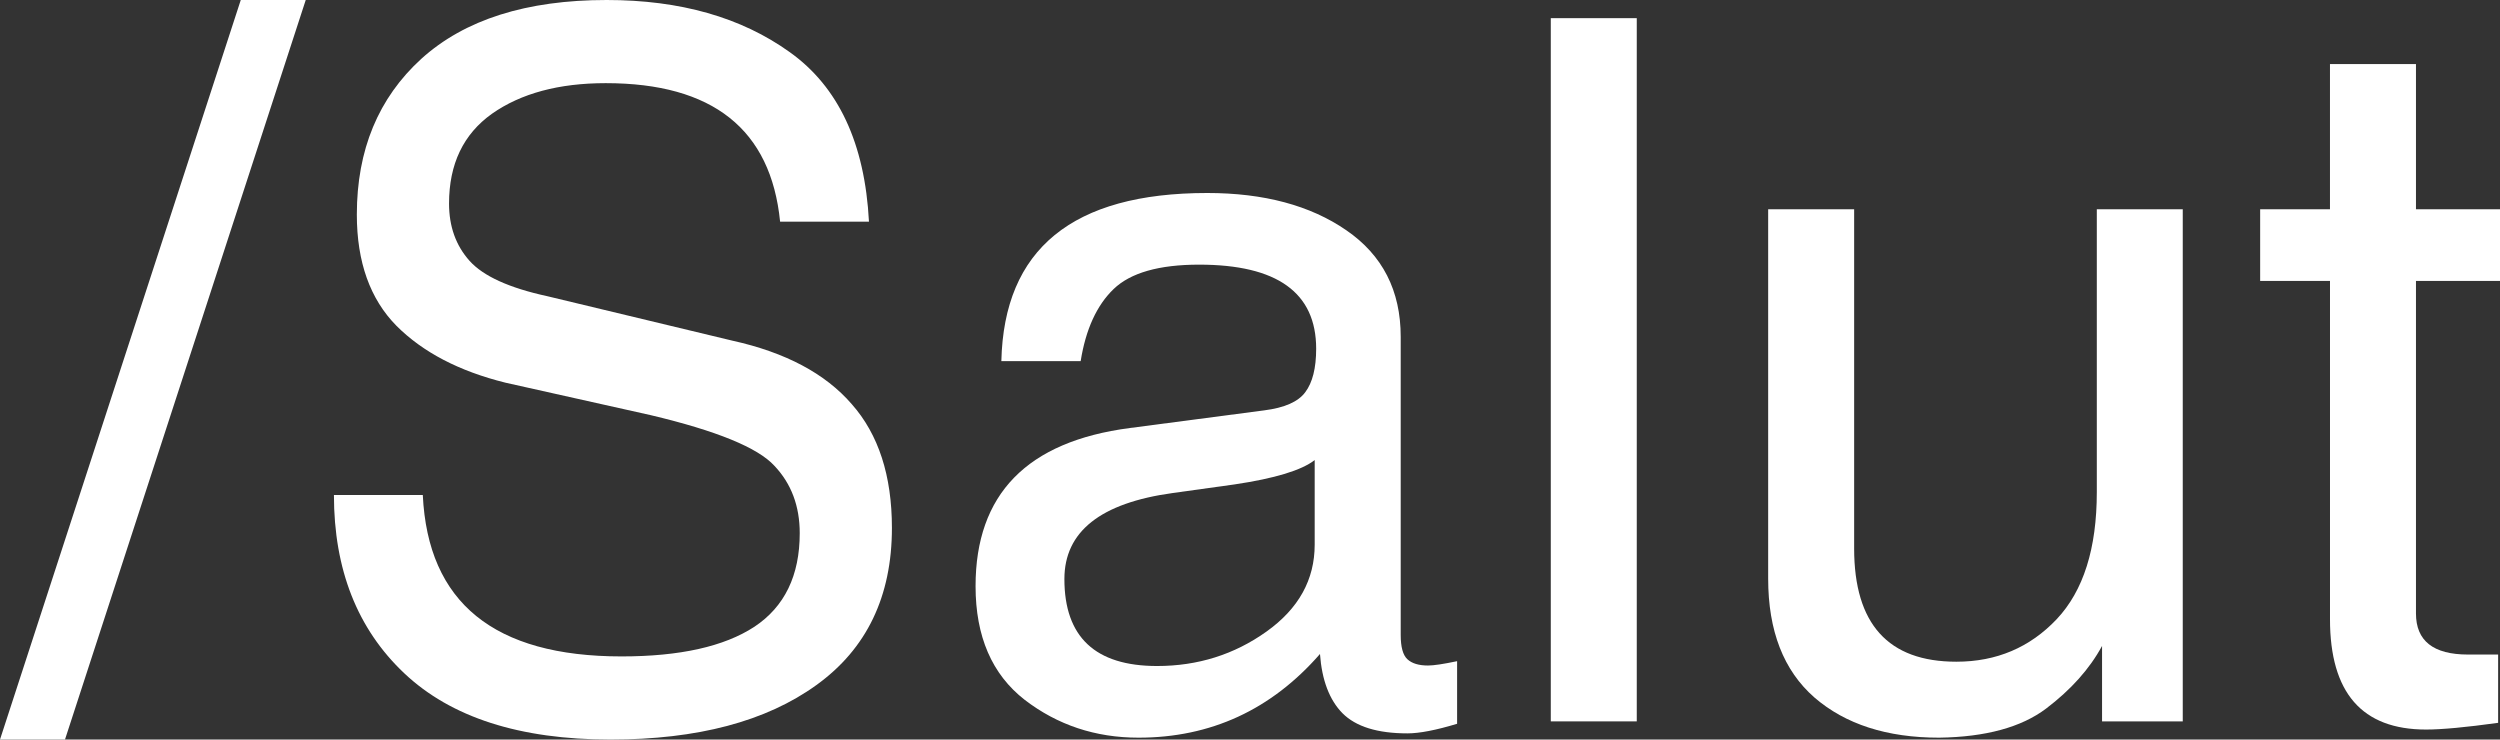 <?xml version="1.0" encoding="utf-8"?>
<!-- Generator: Adobe Illustrator 15.0.0, SVG Export Plug-In . SVG Version: 6.00 Build 0)  -->
<!DOCTYPE svg PUBLIC "-//W3C//DTD SVG 1.1//EN" "http://www.w3.org/Graphics/SVG/1.1/DTD/svg11.dtd">
<svg version="1.1" id="Capa_1" xmlns="http://www.w3.org/2000/svg" xmlns:xlink="http://www.w3.org/1999/xlink" x="0px" y="0px"
	 width="108.174px" height="32px" viewBox="0 0 108.174 32" enable-background="new 0 0 108.174 32" xml:space="preserve">
<rect x="0" y="0" width="108.174" height="32" fill="#333333" stroke="none"/>
<polygon fill="#FFFFFF" points="10.418,0 0,32 2.812,32 13.229,0 "/>
<g>
	<path fill="#FFFFFF" d="M18.294,21.418c0.221,4.658,3.086,6.985,8.599,6.985c2.522,0,4.437-0.426,5.748-1.282
		c1.309-0.867,1.963-2.219,1.963-4.05c0-1.174-0.366-2.146-1.096-2.916c-0.717-0.786-2.502-1.515-5.354-2.192l-6.285-1.405
		c-1.998-0.496-3.57-1.315-4.712-2.458c-1.144-1.158-1.717-2.763-1.717-4.817c0-2.798,0.932-5.044,2.792-6.74
		C20.106,0.848,22.78,0,26.251,0c3.185,0,5.824,0.752,7.918,2.254c2.109,1.502,3.253,3.947,3.431,7.338h-3.845
		c-0.399-3.996-2.914-5.994-7.545-5.994c-2.025,0-3.665,0.441-4.92,1.322c-1.241,0.883-1.86,2.178-1.86,3.886
		c0,0.993,0.296,1.82,0.889,2.482c0.592,0.66,1.715,1.172,3.369,1.53l8,1.922c2.301,0.509,4.024,1.425,5.168,2.748
		c1.158,1.31,1.737,3.094,1.737,5.355c0,2.962-1.09,5.231-3.267,6.799C33.149,31.214,30.18,32,26.418,32
		c-3.928,0-6.904-0.956-8.931-2.873c-2.025-1.916-3.038-4.486-3.038-7.709H18.294z"/>
	<path fill="#FFFFFF" d="M56.886,19.907c-0.564,0.441-1.721,0.794-3.471,1.054c-1.75,0.247-2.639,0.371-2.666,0.371
		c-3.129,0.43-4.693,1.669-4.693,3.722c0,2.509,1.336,3.764,4.009,3.764c1.764,0,3.342-0.496,4.734-1.489
		c1.394-0.993,2.087-2.247,2.087-3.762V19.907z M43.328,15.628c0.11-4.852,3.08-7.277,8.908-7.277c2.455,0,4.461,0.538,6.018,1.612
		c1.568,1.076,2.354,2.612,2.354,4.61v12.9c0,0.523,0.096,0.875,0.29,1.053c0.193,0.179,0.488,0.271,0.891,0.271
		c0.248,0,0.666-0.063,1.259-0.188v2.709c-0.91,0.275-1.626,0.415-2.149,0.415c-1.295,0-2.232-0.291-2.811-0.872
		c-0.566-0.576-0.891-1.433-0.973-2.563c-2.106,2.413-4.726,3.621-7.854,3.621c-1.861,0-3.501-0.547-4.919-1.634
		c-1.42-1.104-2.13-2.742-2.13-4.922c0-3.98,2.226-6.262,6.677-6.843l5.809-0.763c0.881-0.112,1.473-0.371,1.779-0.785
		c0.314-0.415,0.473-1.042,0.473-1.883c0-2.426-1.688-3.638-5.063-3.638c-1.737,0-2.97,0.353-3.7,1.055
		c-0.731,0.703-1.207,1.743-1.427,3.121H43.328z"/>
</g>
<rect x="67.102" y="0.786" fill="#FFFFFF" width="3.72" height="30.428"/>
<g>
	<path fill="#FFFFFF" d="M76.507,9.055h3.721v14.679c0,3.264,1.472,4.898,4.423,4.898c1.734,0,3.183-0.616,4.341-1.84
		c1.157-1.228,1.736-3.059,1.736-5.498V9.055h3.719v22.159h-3.492V27.95c-0.538,0.991-1.344,1.893-2.417,2.707
		c-1.076,0.813-2.621,1.233-4.631,1.262c-2.262,0-4.058-0.581-5.397-1.738c-1.337-1.17-2.002-2.885-2.002-5.146V9.055z"/>
	<path fill="#FFFFFF" d="M97.796,12.155V9.055h3.021V2.771h3.721v6.284h3.637v3.101h-3.637v14.389c0,1.186,0.752,1.777,2.253,1.777
		h1.302v2.955c-1.394,0.193-2.432,0.29-3.12,0.29c-2.772,0-4.155-1.592-4.155-4.774V12.155H97.796z"/>
</g>
</svg>
